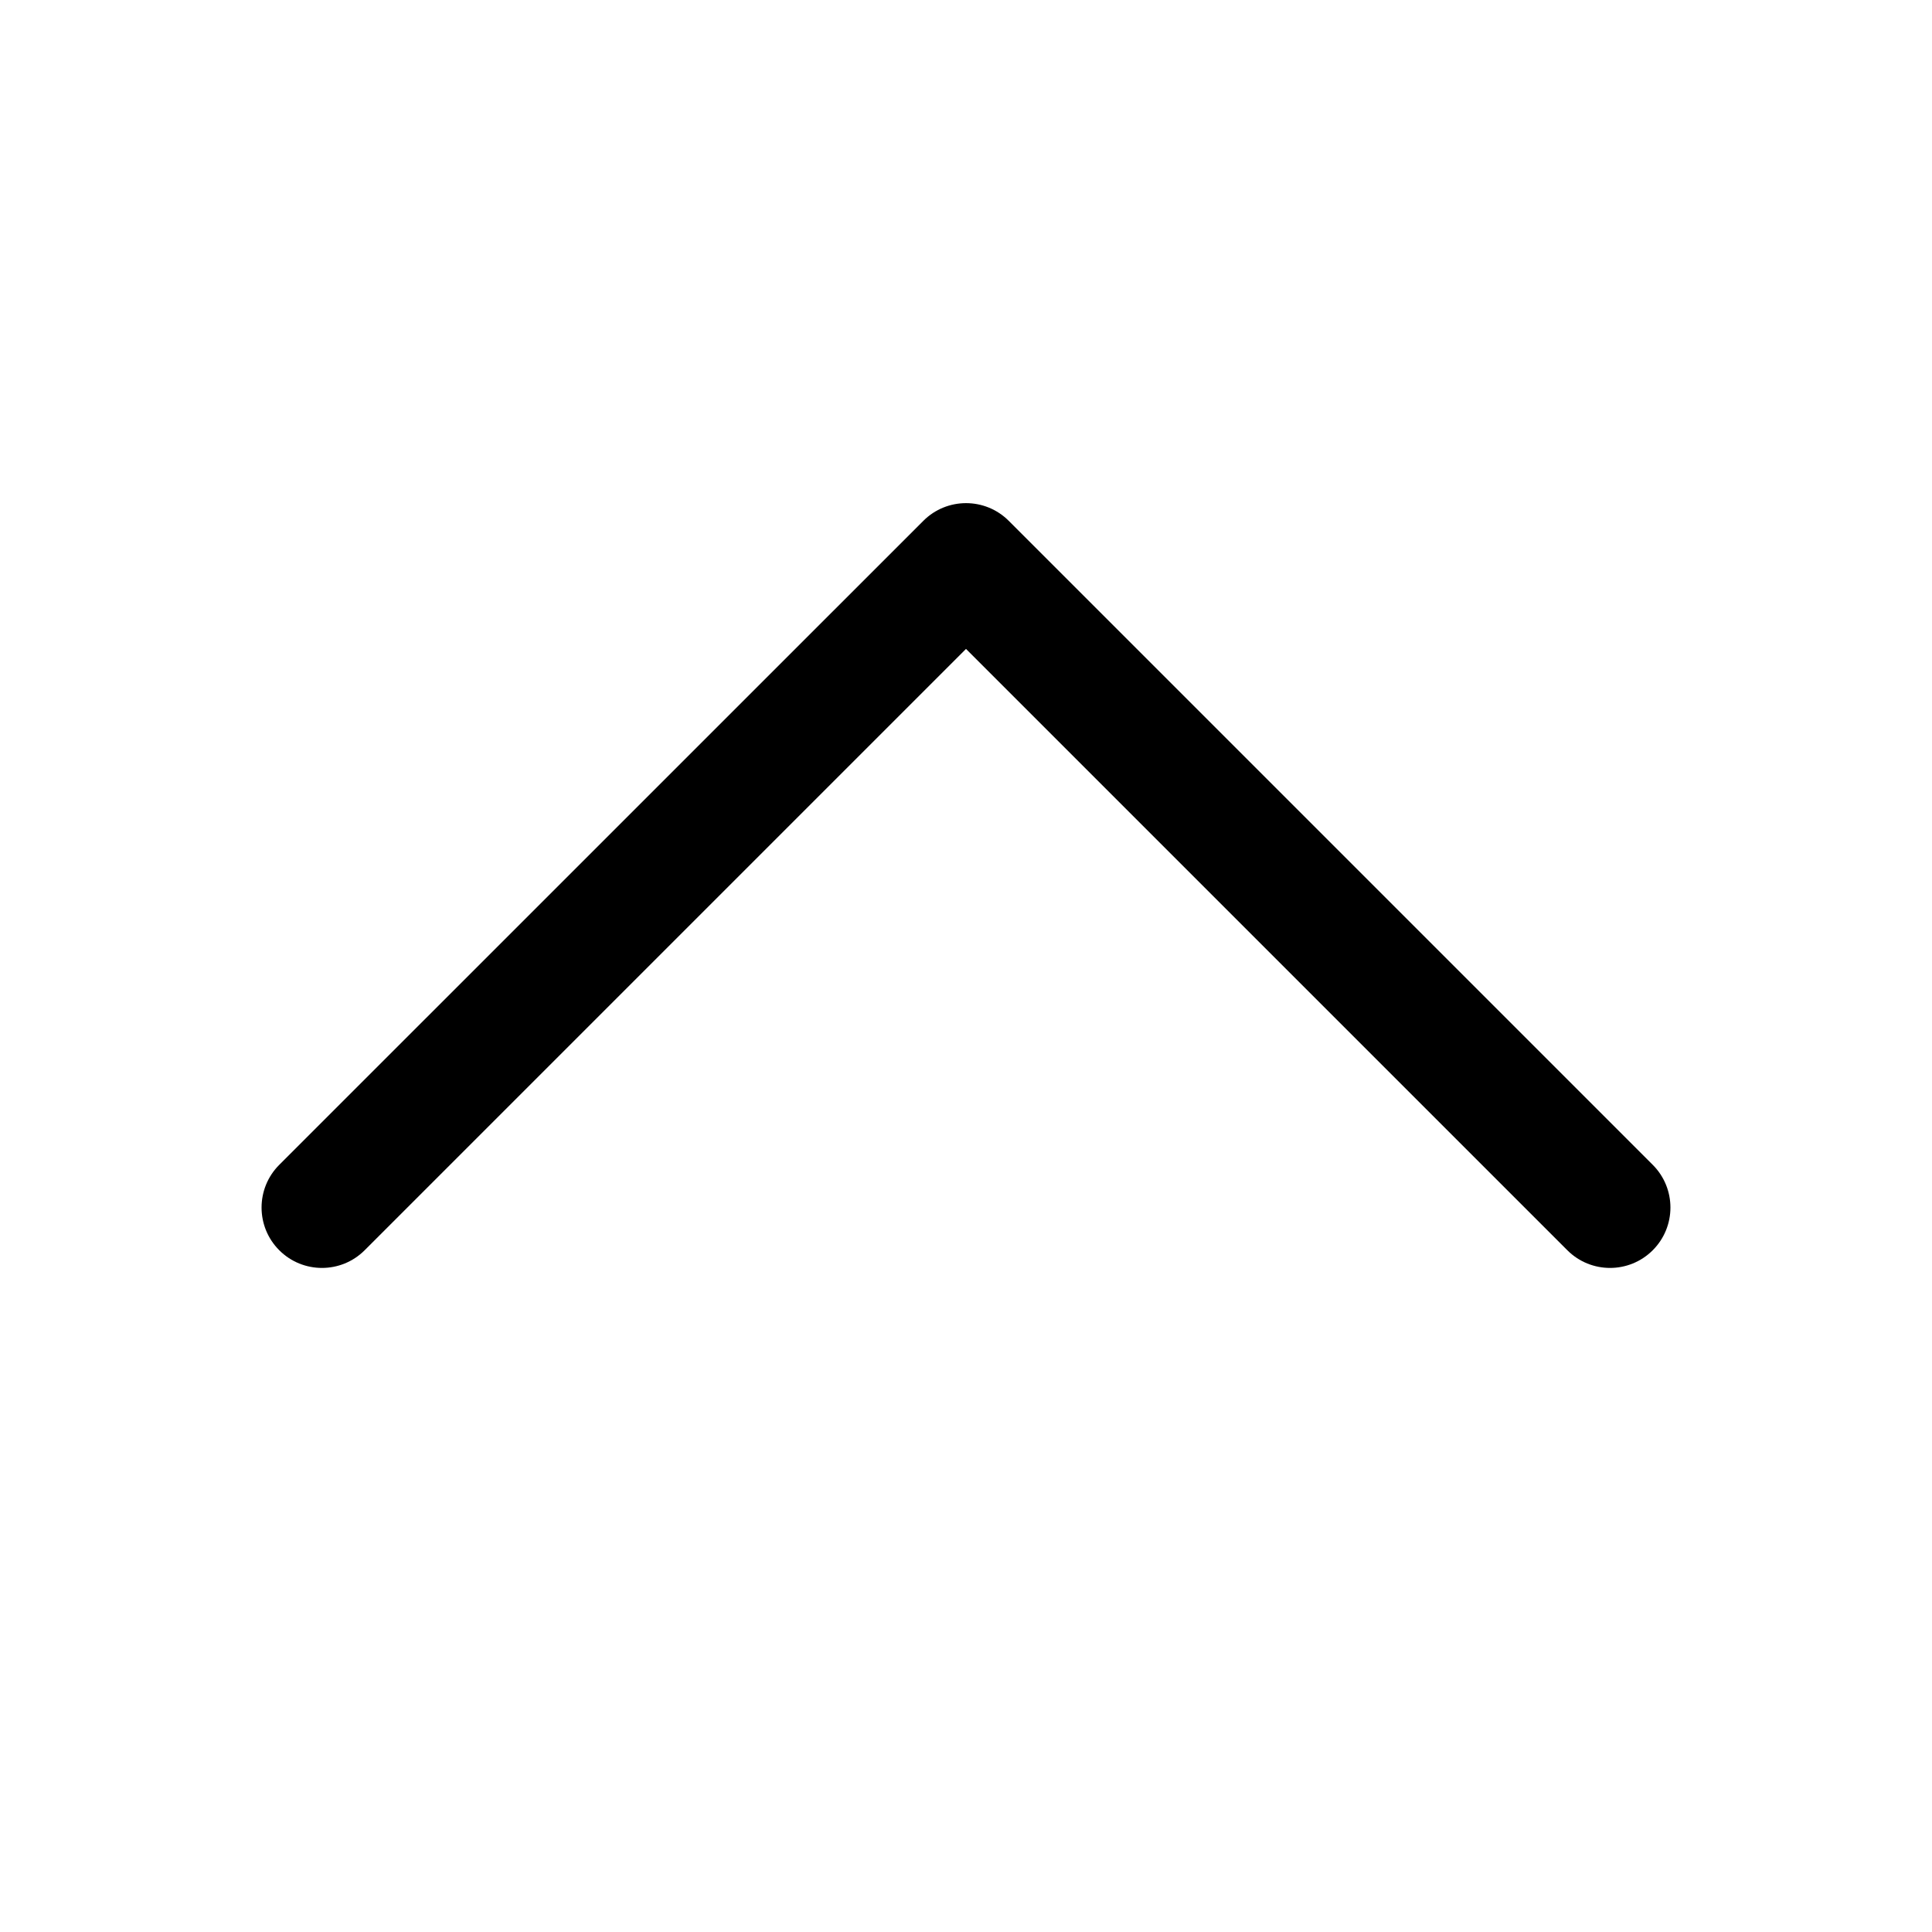 <svg xmlns="http://www.w3.org/2000/svg" fill="none" height="512" viewBox="0 0 24 24" width="512"><path clip-rule="evenodd" d="m11.47 6.47c.293-.293.768-.293 1.061 0l8 8c.293.293.293.768 0 1.061s-.768.293-1.061 0l-7.47-7.47-7.47 7.47c-.293.293-.768.293-1.061 0s-.293-.768 0-1.061z" fill="rgb(0,0,0)" fill-rule="evenodd"></path></svg>